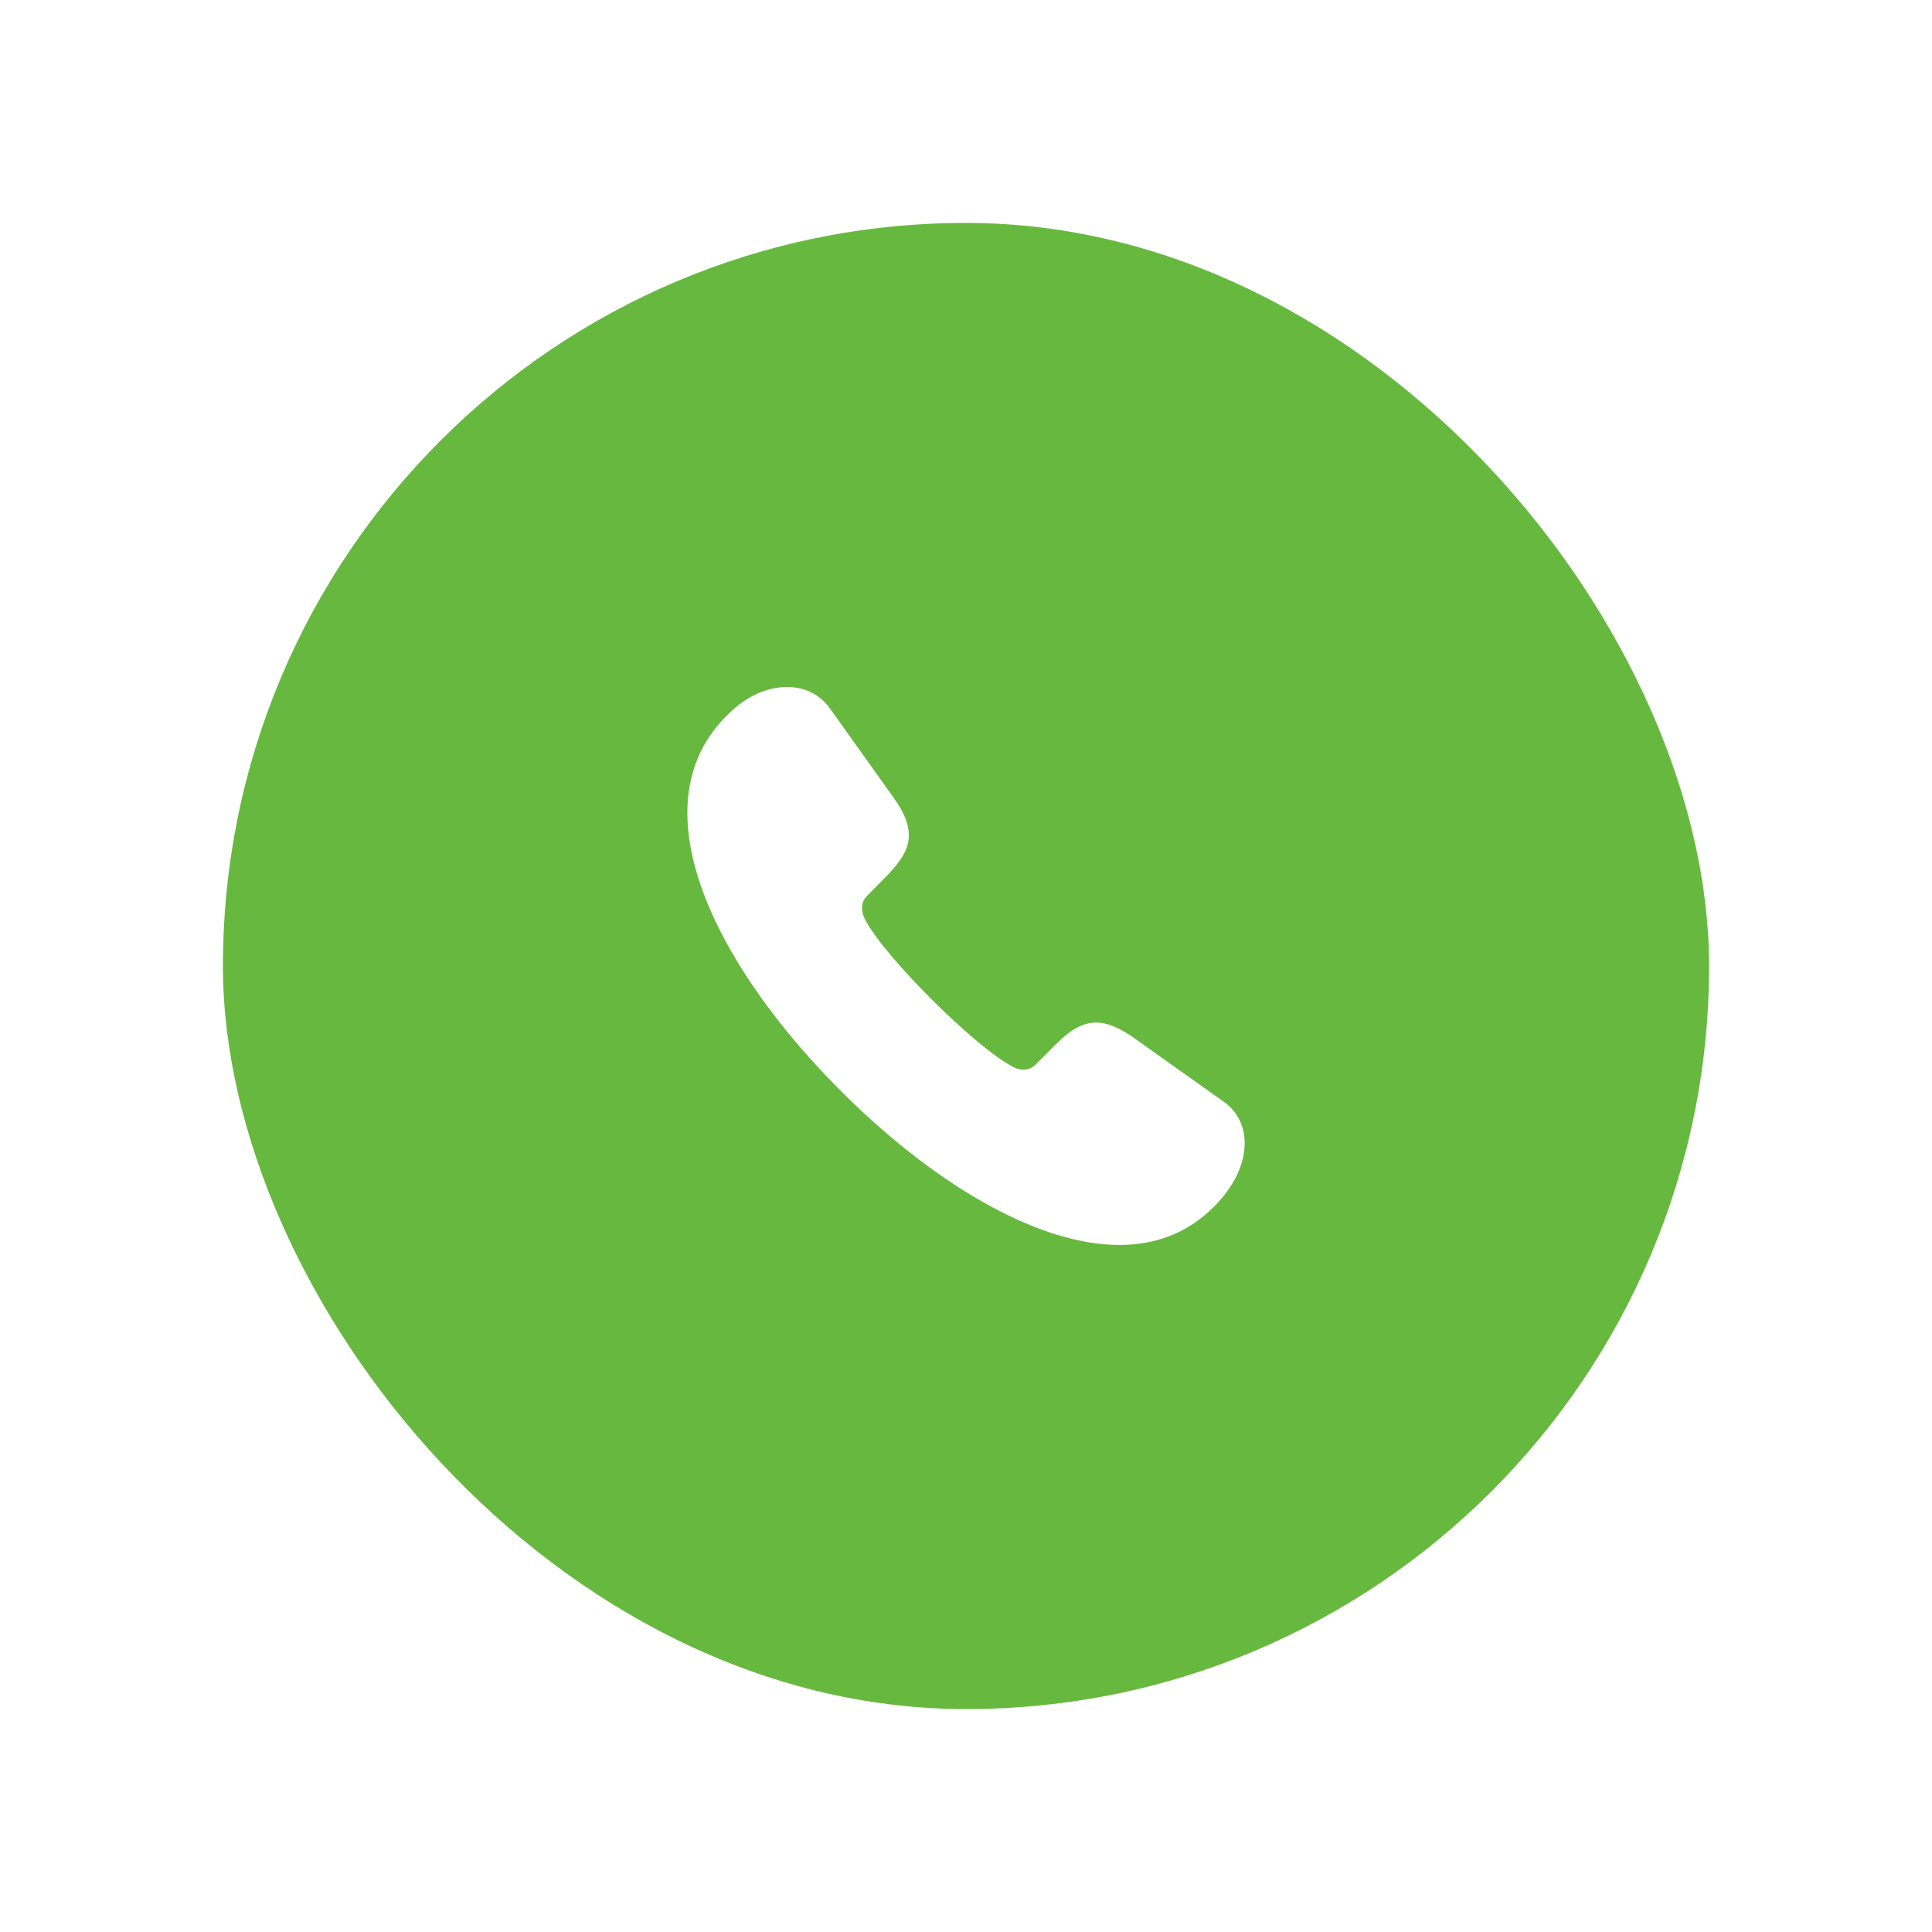 <?xml version="1.0" encoding="UTF-8"?> <svg xmlns="http://www.w3.org/2000/svg" width="104" height="104" viewBox="0 0 104 104" fill="none"><g filter="url(#filter0_d_706_13810)"><rect x="12" y="12" width="80" height="80" rx="40" fill="#66B93E"></rect><path d="M45.245 58.707C49.923 63.401 55.615 67.016 60.261 67.016C62.338 67.016 64.162 66.287 65.621 64.669C66.477 63.718 67 62.624 67 61.53C67 60.689 66.667 59.865 65.858 59.294L60.99 55.837C60.214 55.298 59.579 55.045 59.008 55.045C58.263 55.045 57.597 55.457 56.868 56.186L55.726 57.328C55.536 57.502 55.314 57.582 55.108 57.582C54.854 57.582 54.616 57.486 54.458 57.391C53.459 56.852 51.746 55.394 50.161 53.808C48.575 52.222 47.1 50.526 46.577 49.511C46.482 49.336 46.403 49.114 46.403 48.861C46.403 48.67 46.466 48.448 46.641 48.258L47.782 47.101C48.496 46.355 48.924 45.705 48.924 44.96C48.924 44.373 48.67 43.739 48.131 42.978L44.69 38.158C44.104 37.333 43.279 36.984 42.375 36.984C41.297 36.984 40.219 37.46 39.283 38.364C37.698 39.854 37 41.709 37 43.755C37 48.401 40.568 54.03 45.245 58.707Z" fill="white"></path></g><defs><filter id="filter0_d_706_13810" x="0.8" y="0.8" width="102.4" height="102.4" filterUnits="userSpaceOnUse" color-interpolation-filters="sRGB"><feFlood flood-opacity="0" result="BackgroundImageFix"></feFlood><feColorMatrix in="SourceAlpha" type="matrix" values="0 0 0 0 0 0 0 0 0 0 0 0 0 0 0 0 0 0 127 0" result="hardAlpha"></feColorMatrix><feOffset></feOffset><feGaussianBlur stdDeviation="5.6"></feGaussianBlur><feComposite in2="hardAlpha" operator="out"></feComposite><feColorMatrix type="matrix" values="0 0 0 0 0 0 0 0 0 0 0 0 0 0 0 0 0 0 0.25 0"></feColorMatrix><feBlend mode="normal" in2="BackgroundImageFix" result="effect1_dropShadow_706_13810"></feBlend><feBlend mode="normal" in="SourceGraphic" in2="effect1_dropShadow_706_13810" result="shape"></feBlend></filter></defs></svg> 